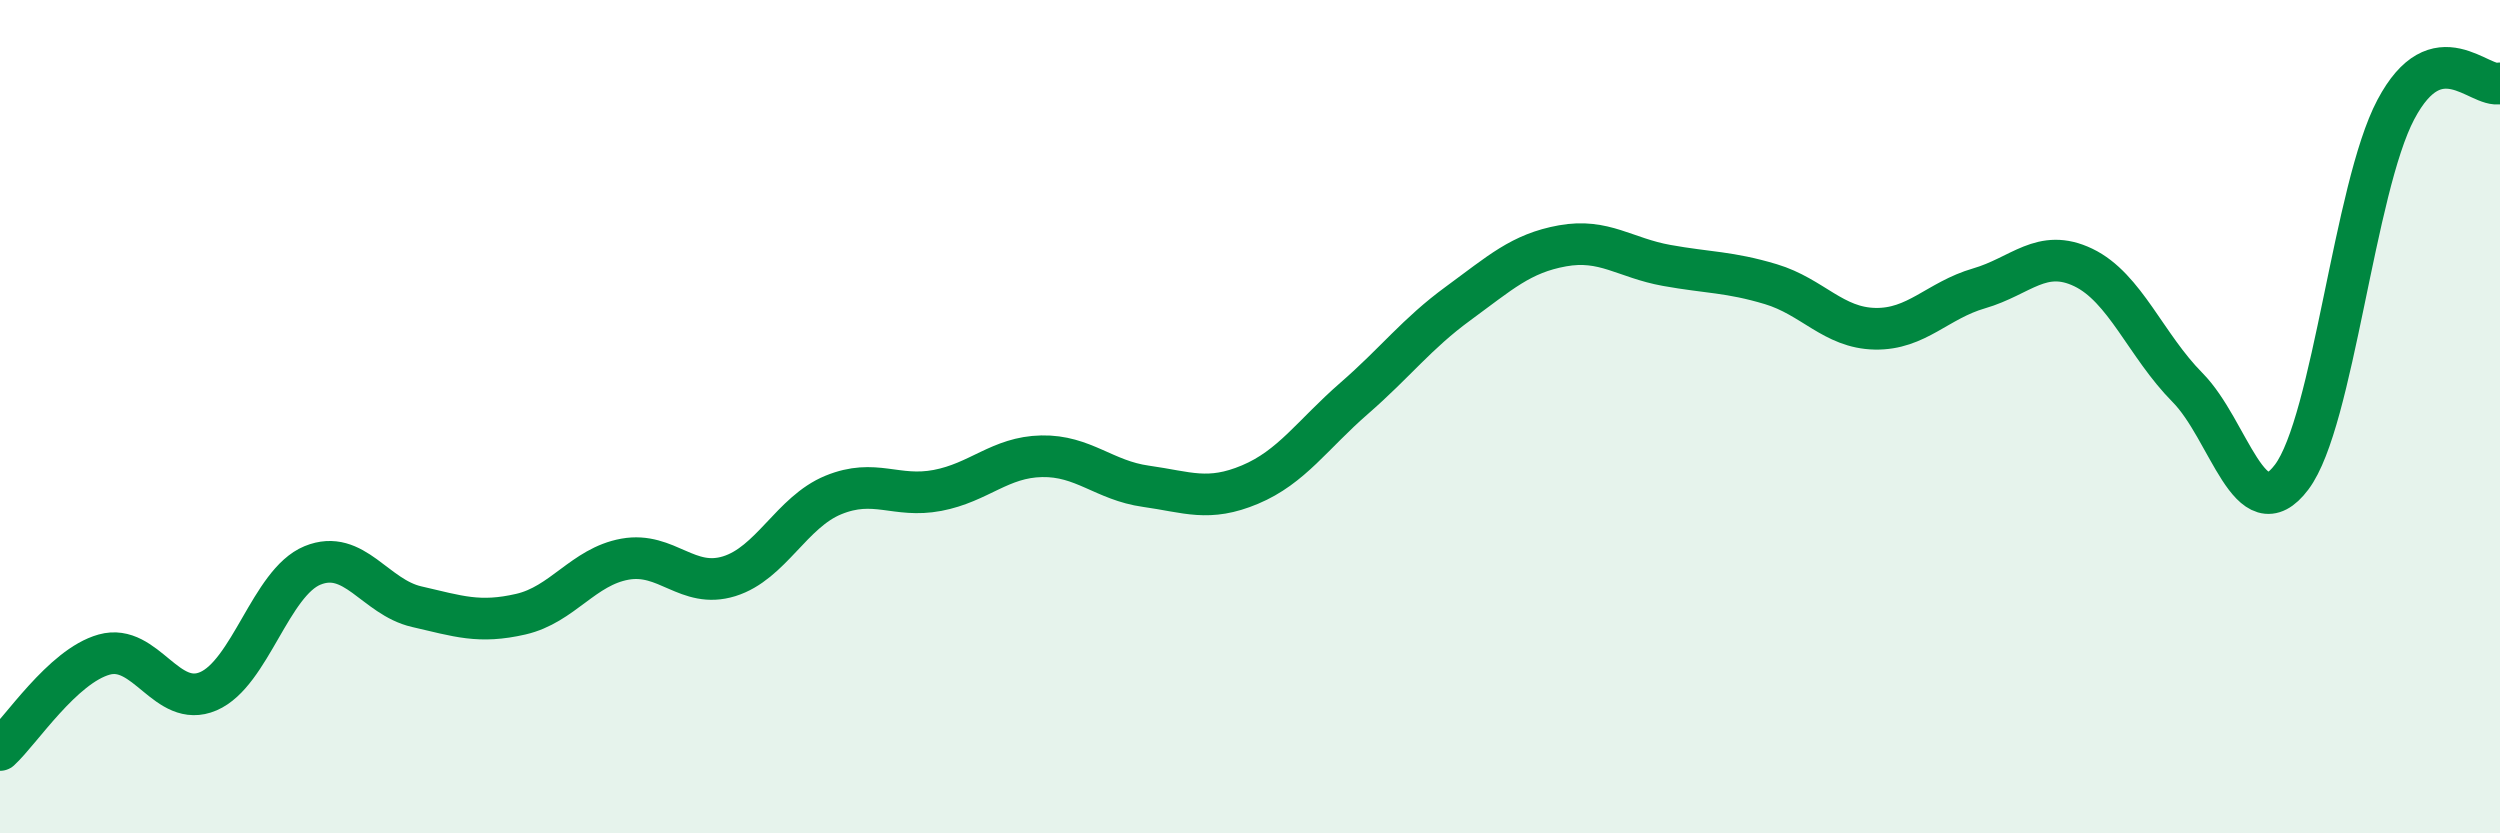 
    <svg width="60" height="20" viewBox="0 0 60 20" xmlns="http://www.w3.org/2000/svg">
      <path
        d="M 0,18 C 0.5,17.54 1.5,15.99 2.5,15.71 C 3.5,15.43 4,17.02 5,16.59 C 6,16.16 6.5,13.98 7.5,13.57 C 8.5,13.16 9,14.33 10,14.56 C 11,14.79 11.5,14.97 12.5,14.74 C 13.5,14.51 14,13.6 15,13.42 C 16,13.24 16.5,14.14 17.5,13.83 C 18.5,13.52 19,12.29 20,11.88 C 21,11.47 21.5,11.96 22.5,11.77 C 23.5,11.58 24,10.97 25,10.95 C 26,10.93 26.5,11.53 27.5,11.67 C 28.5,11.81 29,12.05 30,11.63 C 31,11.21 31.5,10.43 32.5,9.56 C 33.5,8.69 34,8.01 35,7.28 C 36,6.55 36.5,6.08 37.5,5.9 C 38.5,5.72 39,6.19 40,6.37 C 41,6.55 41.5,6.52 42.5,6.82 C 43.5,7.12 44,7.87 45,7.89 C 46,7.91 46.5,7.21 47.5,6.92 C 48.5,6.63 49,5.94 50,6.42 C 51,6.9 51.5,8.29 52.5,9.3 C 53.5,10.31 54,12.78 55,11.45 C 56,10.12 56.5,4.52 57.5,2.63 C 58.5,0.74 59.5,2.13 60,2L60 20L0 20Z"
        fill="#008740"
        opacity="0.1"
        stroke-linecap="round"
        stroke-linejoin="round"
      />
      <path
        d="M 0,18 C 0.5,17.54 1.5,15.99 2.5,15.71 C 3.5,15.43 4,17.02 5,16.59 C 6,16.16 6.5,13.98 7.5,13.57 C 8.5,13.16 9,14.33 10,14.56 C 11,14.79 11.5,14.97 12.5,14.74 C 13.5,14.51 14,13.6 15,13.42 C 16,13.24 16.5,14.14 17.5,13.83 C 18.5,13.52 19,12.29 20,11.88 C 21,11.47 21.5,11.96 22.5,11.77 C 23.5,11.58 24,10.97 25,10.95 C 26,10.93 26.5,11.53 27.5,11.67 C 28.5,11.81 29,12.05 30,11.63 C 31,11.21 31.5,10.43 32.5,9.56 C 33.5,8.69 34,8.01 35,7.28 C 36,6.55 36.5,6.08 37.5,5.9 C 38.5,5.72 39,6.19 40,6.37 C 41,6.55 41.5,6.52 42.5,6.82 C 43.5,7.12 44,7.87 45,7.89 C 46,7.91 46.5,7.21 47.5,6.92 C 48.5,6.63 49,5.94 50,6.42 C 51,6.9 51.5,8.29 52.5,9.3 C 53.5,10.31 54,12.78 55,11.45 C 56,10.12 56.5,4.52 57.5,2.63 C 58.5,0.74 59.5,2.13 60,2"
        stroke="#008740"
        stroke-width="1"
        fill="none"
        stroke-linecap="round"
        stroke-linejoin="round"
      />
    </svg>
  